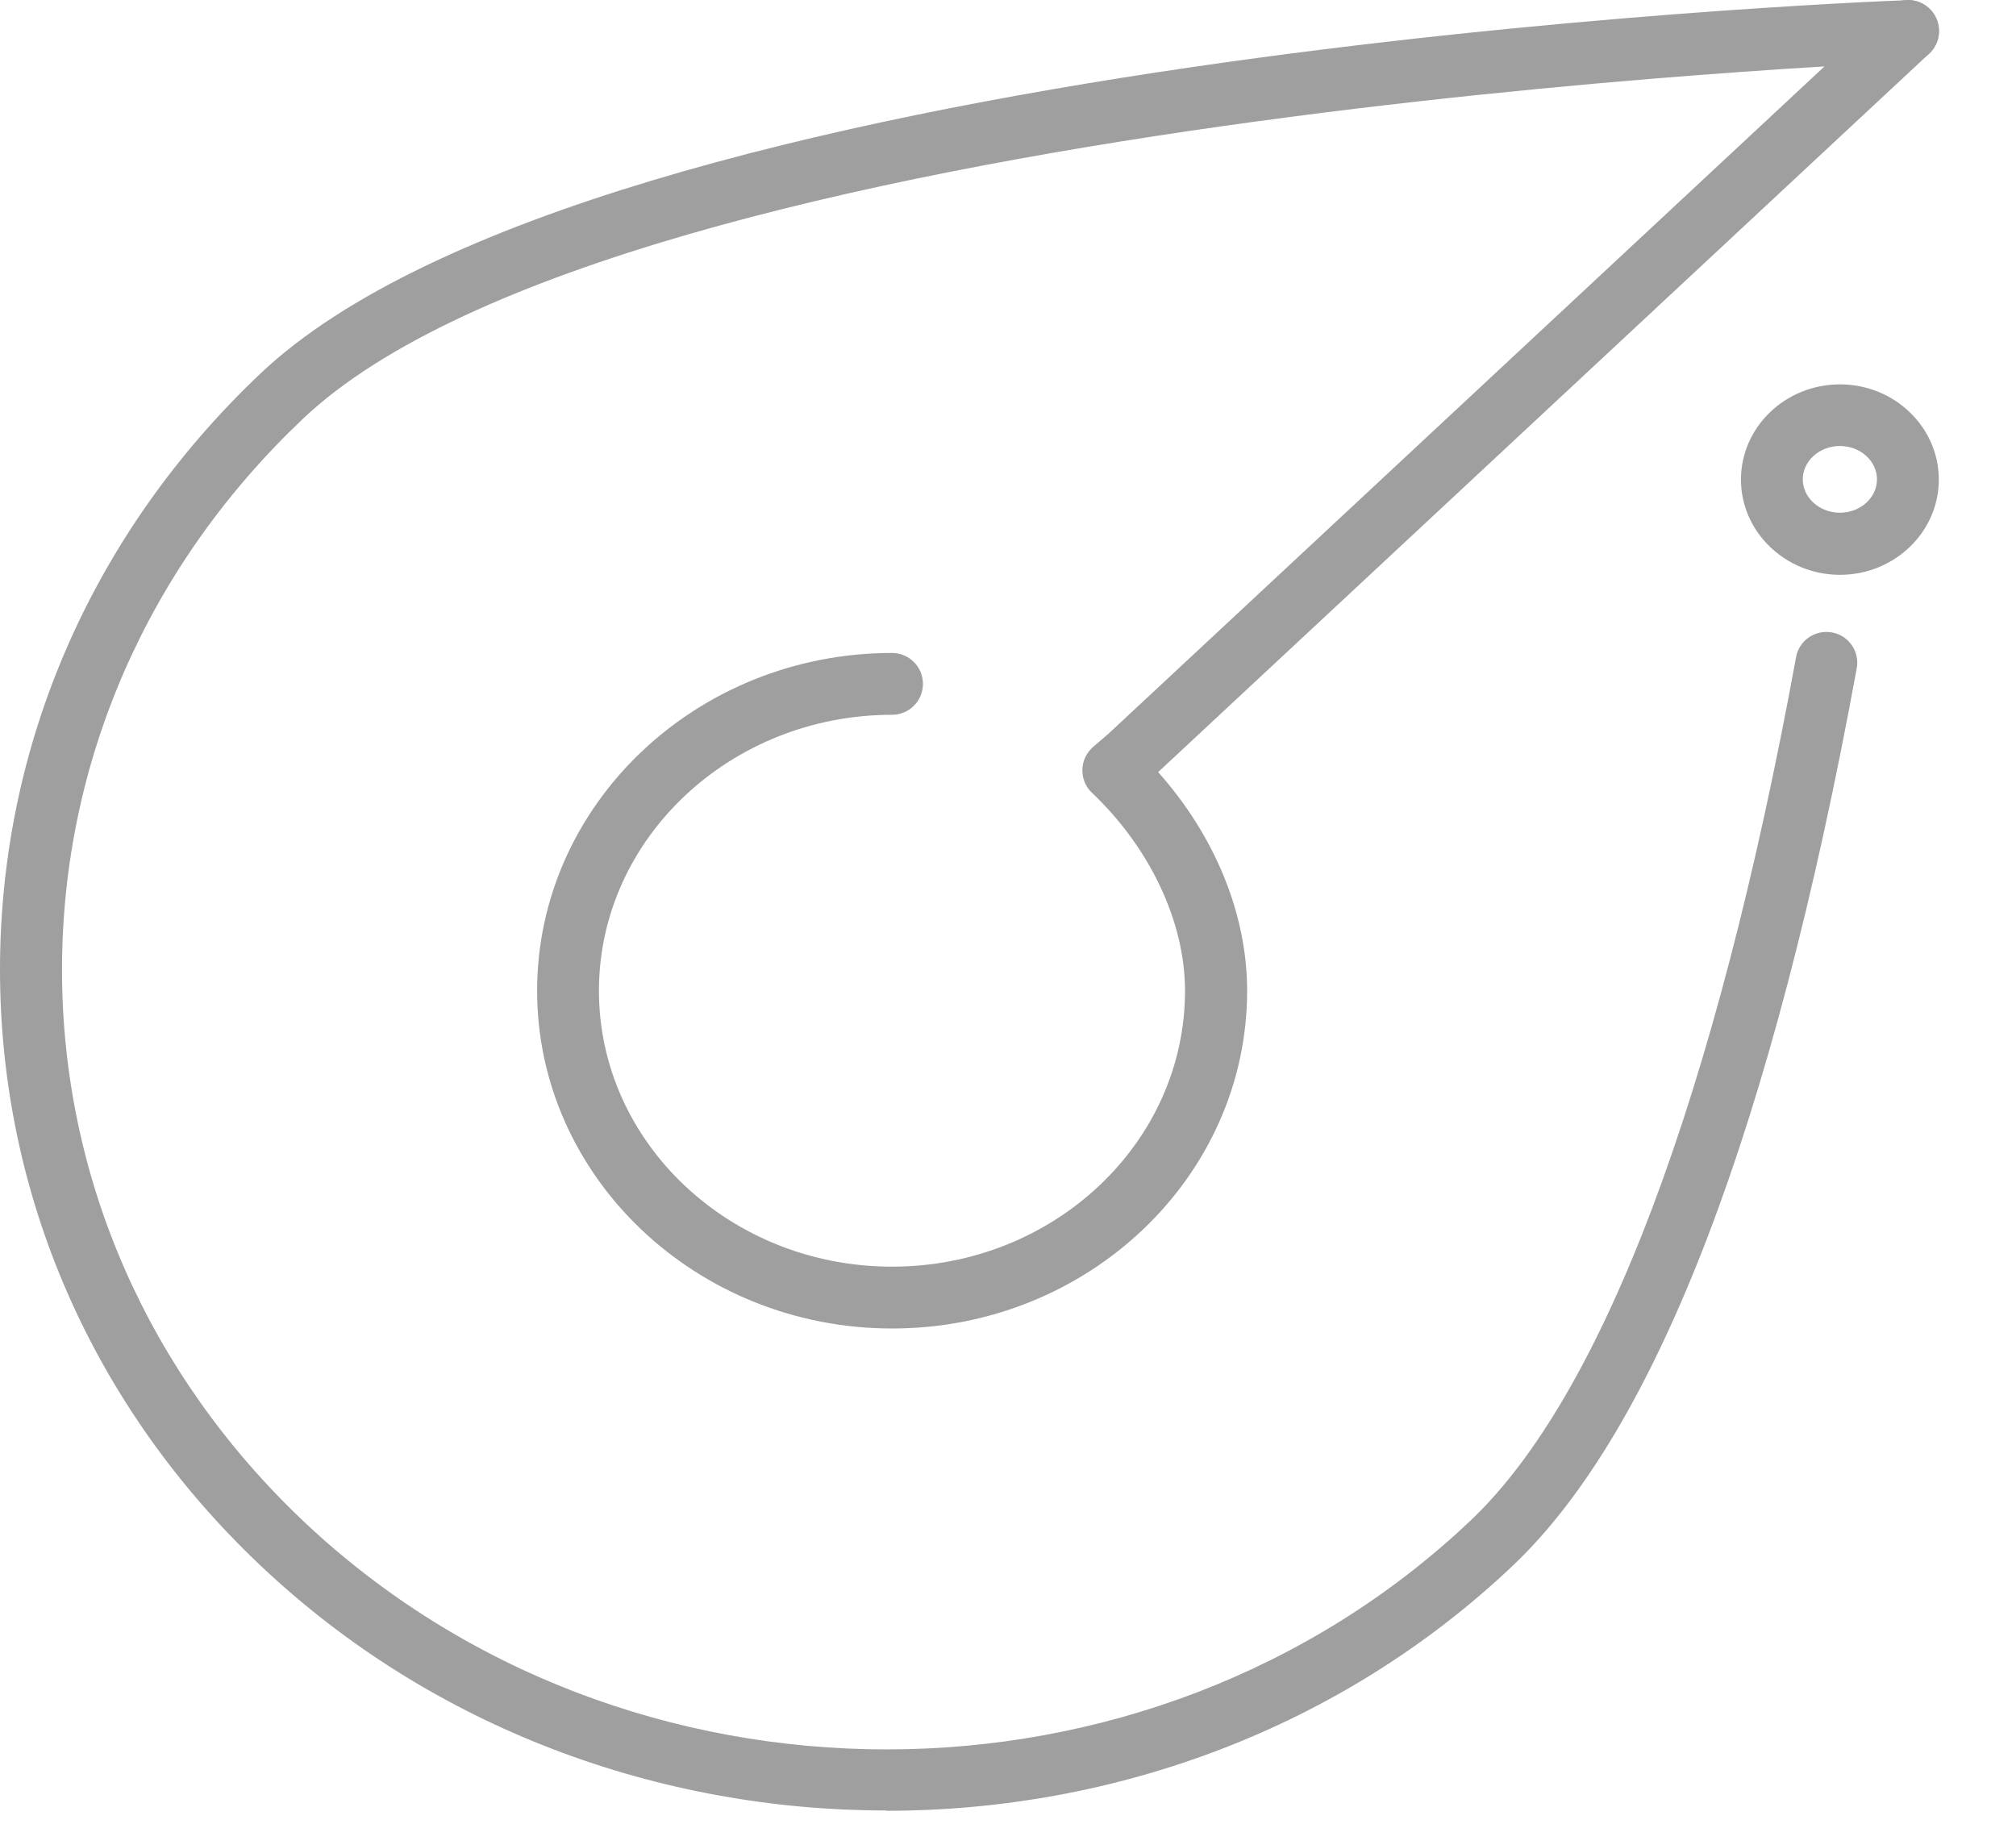 <?xml version="1.0" encoding="UTF-8"?> <svg xmlns="http://www.w3.org/2000/svg" width="21" height="19" viewBox="0 0 21 19" fill="none"> <path d="M9.232 18.86C6.87 18.86 4.508 18.008 2.71 16.305C0.961 14.649 -0 12.444 -0 10.1C-0 7.755 0.963 5.55 2.71 3.894C6.236 0.55 19.31 0.022 19.863 0.002C20.036 -0.009 20.191 0.133 20.198 0.311C20.206 0.488 20.067 0.638 19.889 0.646C19.755 0.651 6.507 1.186 3.155 4.363C1.538 5.895 0.646 7.936 0.646 10.102C0.646 12.268 1.538 14.306 3.155 15.841C6.509 19.018 11.963 19.018 15.317 15.841C16.698 14.535 17.87 11.424 18.709 6.846C18.74 6.671 18.908 6.557 19.083 6.588C19.258 6.619 19.374 6.789 19.341 6.962C18.465 11.743 17.259 14.886 15.76 16.308C13.962 18.013 11.6 18.863 9.237 18.863L9.232 18.86Z" fill="#A09F9F"></path> <path d="M19.166 5.988C18.599 5.988 18.135 5.542 18.135 4.996C18.135 4.45 18.596 4.004 19.166 4.004C19.735 4.004 20.196 4.45 20.196 4.996C20.196 5.542 19.735 5.988 19.166 5.988ZM19.166 4.646C18.952 4.646 18.779 4.803 18.779 4.993C18.779 5.184 18.952 5.341 19.166 5.341C19.379 5.341 19.552 5.184 19.552 4.993C19.552 4.803 19.379 4.646 19.166 4.646Z" fill="#A09F9F"></path> <path d="M9.292 13.839C7.254 13.839 5.595 12.26 5.595 10.321C5.595 8.381 7.254 6.802 9.292 6.802C9.47 6.802 9.614 6.946 9.614 7.124C9.614 7.302 9.47 7.446 9.292 7.446C7.61 7.446 6.239 8.736 6.239 10.321C6.239 11.905 7.607 13.195 9.292 13.195C10.976 13.195 12.344 11.905 12.344 10.321C12.344 9.605 11.981 8.834 11.376 8.26C11.309 8.198 11.273 8.11 11.275 8.018C11.275 7.928 11.319 7.84 11.386 7.781L11.548 7.642L19.655 0.086C19.784 -0.035 19.99 -0.027 20.111 0.102C20.232 0.23 20.224 0.437 20.096 0.558L12.064 8.043C12.656 8.708 12.991 9.522 12.991 10.321C12.991 12.26 11.332 13.839 9.294 13.839H9.292Z" fill="#A09F9F"></path> </svg> 